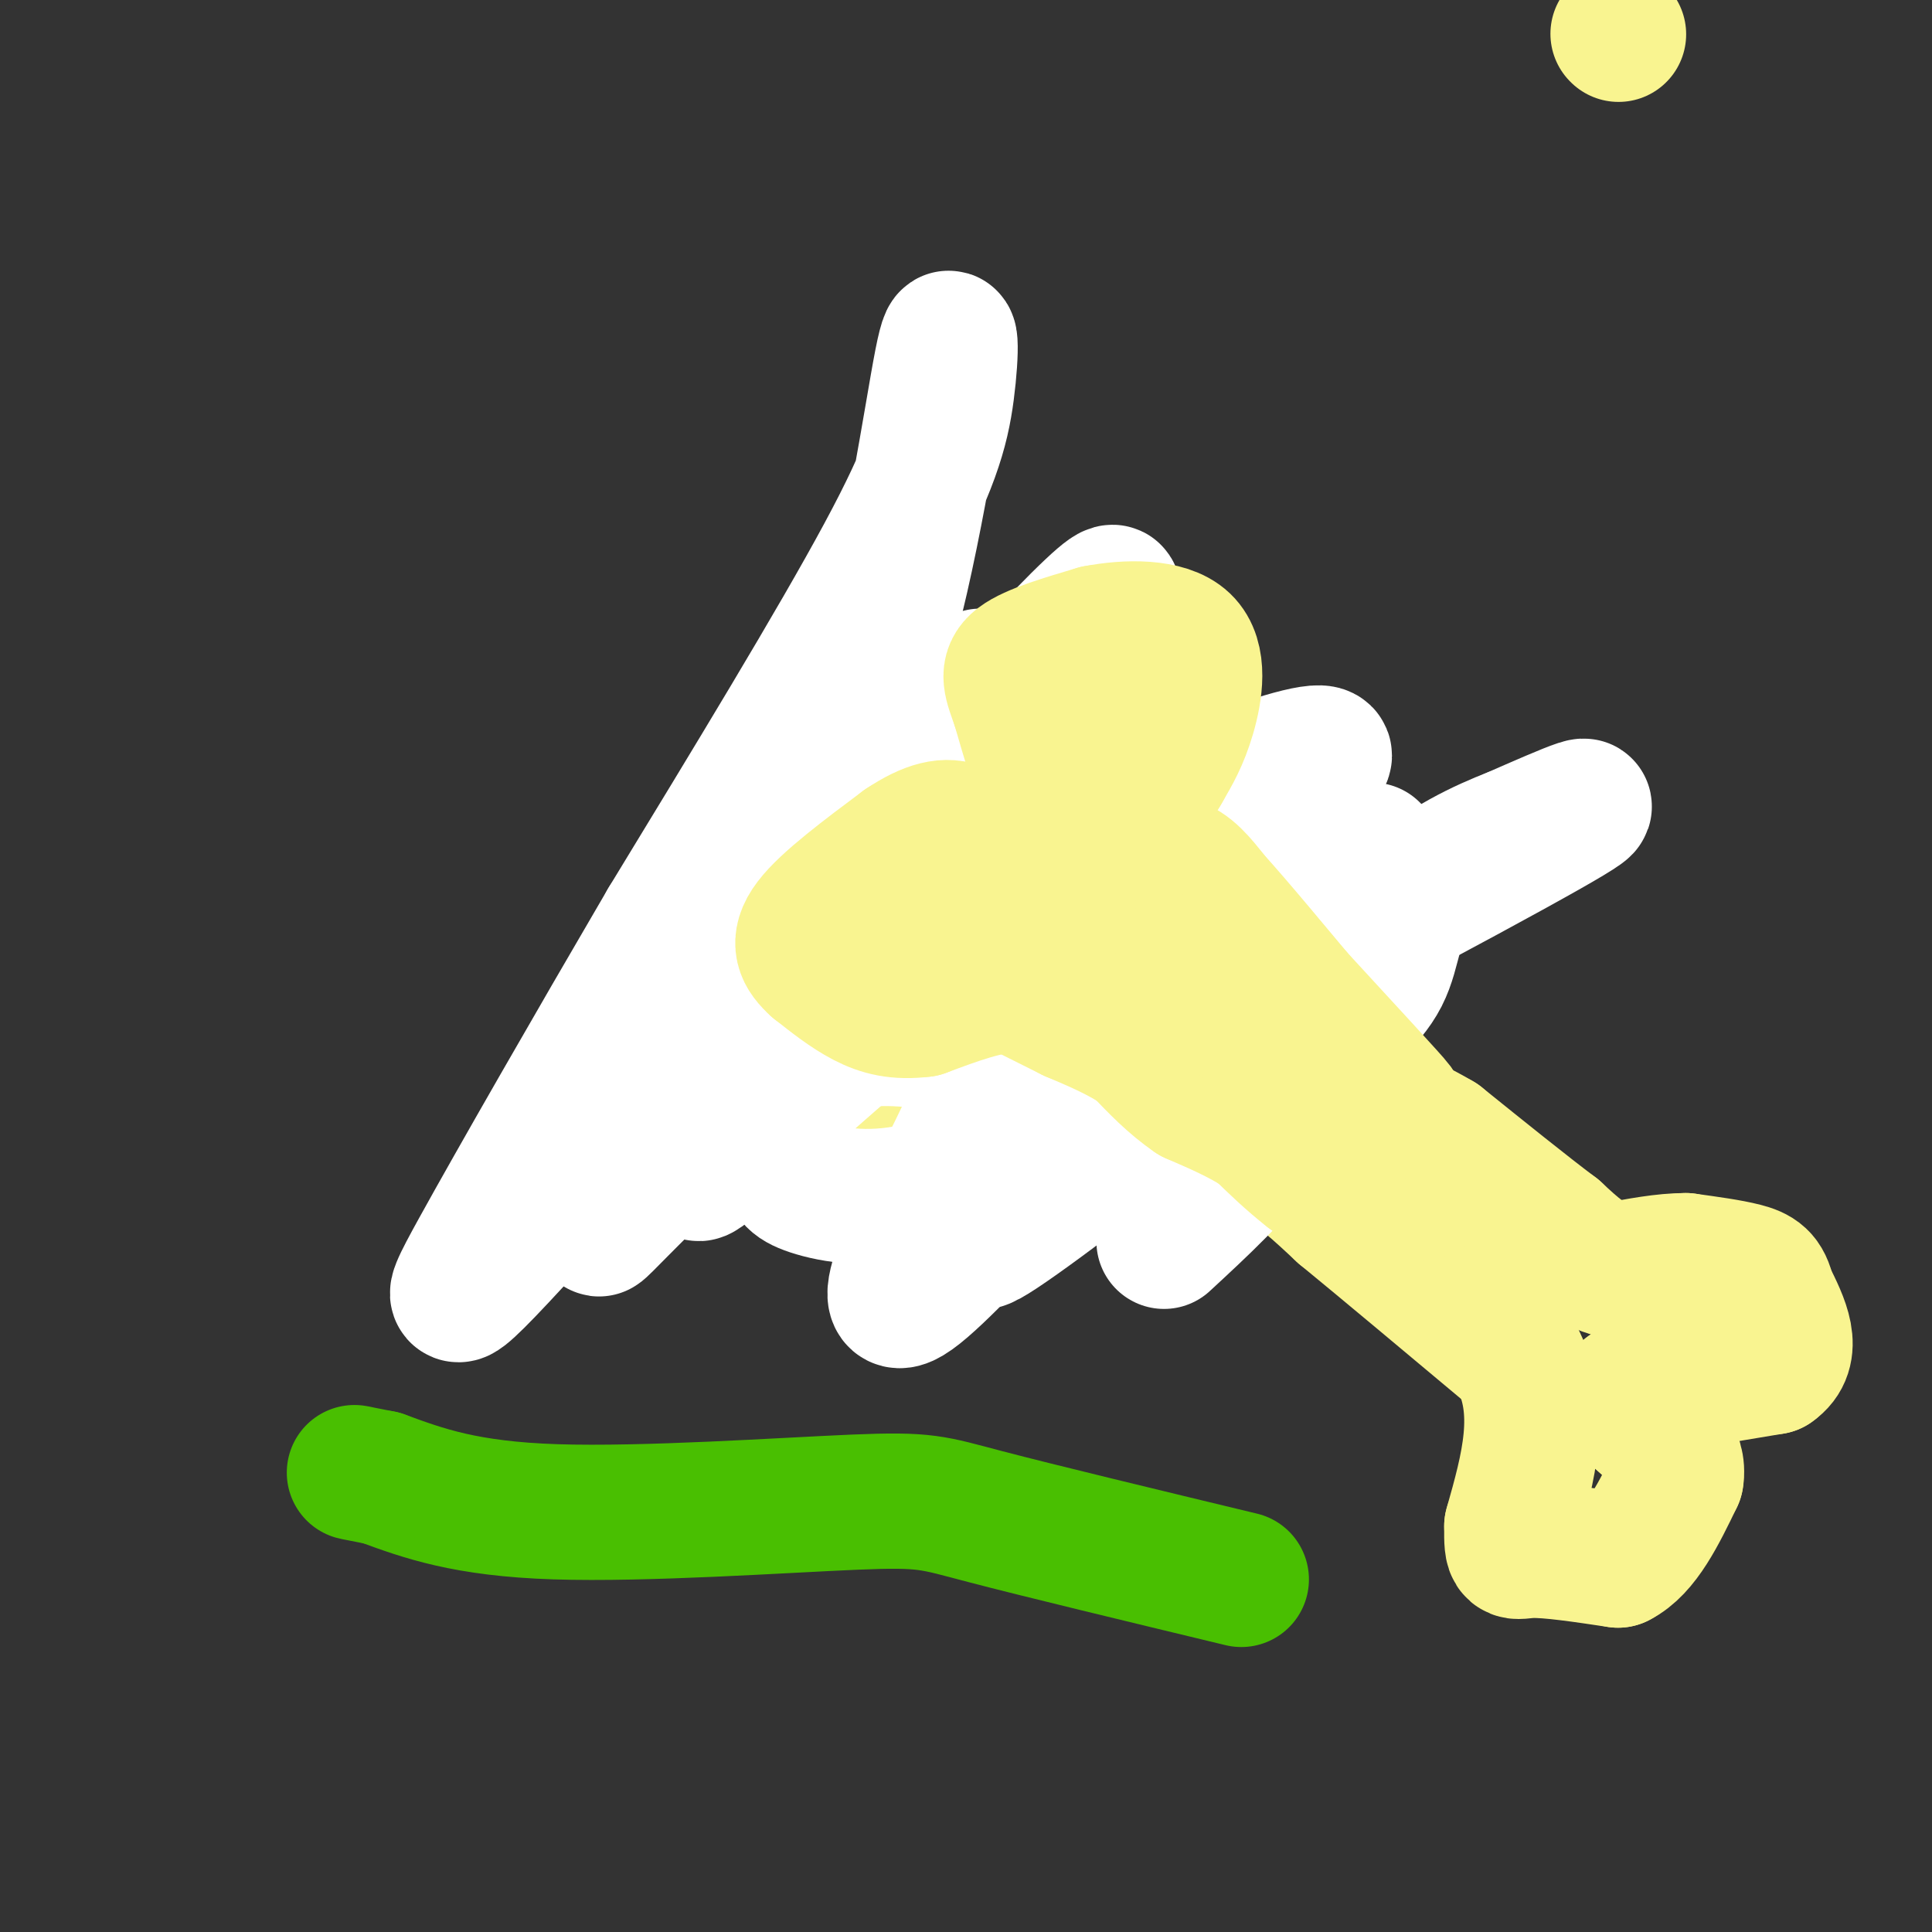 <svg viewBox='0 0 400 400' version='1.1' xmlns='http://www.w3.org/2000/svg' xmlns:xlink='http://www.w3.org/1999/xlink'><rect x="0" y="0" width="400" height="400" fill="#333333" stroke="none"/><g fill='none' stroke='#F9F490' stroke-width='28' stroke-linecap='round' stroke-linejoin='round'><path d='M195,142c0.000,0.000 -1.000,1.000 -1,1'/><path d='M194,143c-2.644,0.733 -8.756,2.067 -12,6c-3.244,3.933 -3.622,10.467 -4,17'/><path d='M178,166c1.167,5.833 6.083,11.917 11,18'/><path d='M189,184c2.667,3.500 3.833,3.250 5,3'/><path d='M194,187c1.800,1.489 3.800,3.711 4,5c0.200,1.289 -1.400,1.644 -3,2'/><path d='M176,182c0.000,0.000 -2.000,1.000 -2,1'/><path d='M174,183c-2.756,1.356 -8.644,4.244 -12,8c-3.356,3.756 -4.178,8.378 -5,13'/><path d='M157,204c-1.578,2.511 -3.022,2.289 0,6c3.022,3.711 10.511,11.356 18,19'/><path d='M175,229c4.756,1.756 7.644,-3.356 14,-4c6.356,-0.644 16.178,3.178 26,7'/><path d='M215,232c9.833,2.167 21.417,4.083 33,6'/><path d='M248,238c8.067,0.889 11.733,0.111 16,2c4.267,1.889 9.133,6.444 14,11'/><path d='M278,251c8.333,6.833 22.167,18.417 36,30'/><path d='M314,281c5.833,10.833 2.417,22.917 -1,35'/><path d='M313,316c-0.067,6.467 0.267,5.133 4,5c3.733,-0.133 10.867,0.933 18,2'/><path d='M335,323c5.000,-2.500 8.500,-9.750 12,-17'/><path d='M347,306c0.833,-4.833 -3.083,-8.417 -7,-12'/><path d='M340,294c-1.667,-3.000 -2.333,-4.500 -3,-6'/><path d='M337,288c0.000,0.000 30.000,-5.000 30,-5'/><path d='M367,283c4.833,-3.333 1.917,-9.167 -1,-15'/><path d='M366,268c-0.733,-3.356 -2.067,-4.244 -5,-5c-2.933,-0.756 -7.467,-1.378 -12,-2'/><path d='M349,261c-4.500,0.000 -9.750,1.000 -15,2'/><path d='M334,263c-4.500,-1.000 -8.250,-4.500 -12,-8'/><path d='M322,255c-6.000,-4.500 -15.000,-11.750 -24,-19'/><path d='M298,236c-7.867,-4.689 -15.533,-6.911 -21,-11c-5.467,-4.089 -8.733,-10.044 -12,-16'/><path d='M265,209c-5.167,-4.833 -12.083,-8.917 -19,-13'/><path d='M246,196c-4.167,-2.833 -5.083,-3.417 -6,-4'/></g>
<g fill='none' stroke='#FFFFFF' stroke-width='28' stroke-linecap='round' stroke-linejoin='round'><path d='M203,140c-1.133,2.356 -2.267,4.711 -10,8c-7.733,3.289 -22.067,7.511 -28,10c-5.933,2.489 -3.467,3.244 -1,4'/><path d='M164,162c-1.332,4.570 -4.161,13.993 -1,12c3.161,-1.993 12.314,-15.404 19,-37c6.686,-21.596 10.906,-51.376 13,-62c2.094,-10.624 2.064,-2.091 1,6c-1.064,8.091 -3.161,15.740 -13,34c-9.839,18.260 -27.419,47.130 -45,76'/><path d='M138,191c-15.374,26.304 -31.309,54.063 -39,68c-7.691,13.937 -7.138,14.052 20,-16c27.138,-30.052 80.862,-90.272 101,-111c20.138,-20.728 6.691,-1.965 -2,8c-8.691,9.965 -12.626,11.133 -18,17c-5.374,5.867 -12.187,16.434 -19,27'/><path d='M181,184c-17.022,21.383 -50.078,61.340 -56,69c-5.922,7.660 15.290,-16.976 46,-42c30.710,-25.024 70.917,-50.435 72,-50c1.083,0.435 -36.959,26.718 -75,53'/><path d='M168,214c-15.230,12.342 -15.806,16.696 -19,22c-3.194,5.304 -9.004,11.559 2,2c11.004,-9.559 38.824,-34.932 60,-51c21.176,-16.068 35.707,-22.833 47,-27c11.293,-4.167 19.348,-5.737 15,-2c-4.348,3.737 -21.099,12.782 -34,24c-12.901,11.218 -21.950,24.609 -31,38'/><path d='M208,220c-5.607,7.138 -4.123,5.982 -10,18c-5.877,12.018 -19.113,37.209 -9,30c10.113,-7.209 43.577,-46.819 65,-68c21.423,-21.181 30.806,-23.933 30,-24c-0.806,-0.067 -11.802,2.552 -25,14c-13.198,11.448 -28.599,31.724 -44,52'/><path d='M215,242c-10.991,12.740 -16.467,18.591 -8,13c8.467,-5.591 30.878,-22.622 47,-37c16.122,-14.378 25.956,-26.102 33,-32c7.044,-5.898 11.298,-5.971 11,-5c-0.298,0.971 -5.149,2.985 -10,5'/><path d='M288,186c-8.079,3.473 -23.275,9.655 -34,17c-10.725,7.345 -16.978,15.852 -27,24c-10.022,8.148 -23.813,15.938 -35,19c-11.188,3.063 -19.772,1.398 -24,0c-4.228,-1.398 -4.100,-2.530 -5,-5c-0.900,-2.470 -2.829,-6.277 -2,-10c0.829,-3.723 4.414,-7.361 8,-11'/><path d='M169,220c3.079,-3.034 6.775,-5.120 15,-5c8.225,0.120 20.978,2.444 27,5c6.022,2.556 5.314,5.342 27,-5c21.686,-10.342 65.768,-33.812 82,-43c16.232,-9.188 4.616,-4.094 -7,1'/><path d='M313,173c-5.369,2.036 -15.292,6.625 -20,12c-4.708,5.375 -4.202,11.536 -7,17c-2.798,5.464 -8.899,10.232 -15,15'/><path d='M271,217c-3.667,5.622 -5.333,12.178 -10,19c-4.667,6.822 -12.333,13.911 -20,21'/></g>
<g fill='none' stroke='#F9F490' stroke-width='28' stroke-linecap='round' stroke-linejoin='round'><path d='M335,7c0.000,0.000 0.100,0.100 0.1,0.1'/><path d='M287,253c0.000,0.000 -3.000,-1.000 -3,-1'/><path d='M284,252c-2.667,-1.667 -7.833,-5.333 -13,-9'/><path d='M271,243c-3.833,-3.000 -6.917,-6.000 -10,-9'/><path d='M261,234c-4.000,-2.667 -9.000,-4.833 -14,-7'/><path d='M247,227c-4.167,-2.833 -7.583,-6.417 -11,-10'/><path d='M236,217c-4.167,-2.833 -9.083,-4.917 -14,-7'/><path d='M222,210c-4.333,-2.167 -8.167,-4.083 -12,-6'/><path d='M210,204c-5.167,-0.167 -12.083,2.417 -19,5'/><path d='M191,209c-5.178,0.644 -8.622,-0.244 -12,-2c-3.378,-1.756 -6.689,-4.378 -10,-7'/><path d='M169,200c-2.622,-2.378 -4.178,-4.822 -1,-9c3.178,-4.178 11.089,-10.089 19,-16'/><path d='M187,175c5.311,-3.556 9.089,-4.444 12,-3c2.911,1.444 4.956,5.222 7,9'/><path d='M206,181c1.137,3.026 0.479,6.090 -1,9c-1.479,2.910 -3.778,5.667 -6,8c-2.222,2.333 -4.368,4.244 -7,6c-2.632,1.756 -5.752,3.359 -6,0c-0.248,-3.359 2.376,-11.679 5,-20'/><path d='M191,184c5.000,-5.000 15.000,-7.500 25,-10'/><path d='M216,174c4.881,-0.798 4.583,2.208 5,3c0.417,0.792 1.548,-0.631 1,-3c-0.548,-2.369 -2.774,-5.685 -5,-9'/><path d='M217,165c-1.833,-4.667 -3.917,-11.833 -6,-19'/><path d='M211,146c-1.644,-4.689 -2.756,-6.911 0,-9c2.756,-2.089 9.378,-4.044 16,-6'/><path d='M227,131c6.429,-1.238 14.500,-1.333 18,2c3.500,3.333 2.429,10.095 1,15c-1.429,4.905 -3.214,7.952 -5,11'/><path d='M241,159c-1.381,2.583 -2.333,3.542 -4,5c-1.667,1.458 -4.048,3.417 -5,-1c-0.952,-4.417 -0.476,-15.208 0,-26'/><path d='M232,137c-1.156,2.356 -4.044,21.244 -4,31c0.044,9.756 3.022,10.378 6,11'/><path d='M234,179c2.578,1.400 6.022,-0.600 9,0c2.978,0.600 5.489,3.800 8,7'/><path d='M251,186c5.000,5.500 13.500,15.750 22,26'/><path d='M273,212c7.911,8.844 16.689,17.956 16,17c-0.689,-0.956 -10.844,-11.978 -21,-23'/><path d='M268,206c-5.105,-5.921 -7.368,-9.222 -11,-11c-3.632,-1.778 -8.633,-2.033 -12,-4c-3.367,-1.967 -5.099,-5.645 -8,-8c-2.901,-2.355 -6.972,-3.387 -7,0c-0.028,3.387 3.986,11.194 8,19'/><path d='M238,202c5.733,8.733 16.067,21.067 24,27c7.933,5.933 13.467,5.467 19,5'/><path d='M281,234c1.798,-1.071 -3.208,-6.250 -17,-17c-13.792,-10.750 -36.369,-27.071 -45,-33c-8.631,-5.929 -3.315,-1.464 2,3'/><path d='M221,187c0.333,0.500 0.167,0.250 0,0'/></g>
<g fill='none' stroke='#49BF01' stroke-width='28' stroke-linecap='round' stroke-linejoin='round'><path d='M257,327c-20.976,-5.054 -41.952,-10.107 -53,-13c-11.048,-2.893 -12.167,-3.625 -27,-3c-14.833,0.625 -43.381,2.607 -62,2c-18.619,-0.607 -27.310,-3.804 -36,-7'/><path d='M79,306c-6.833,-1.333 -5.917,-1.167 -5,-1'/></g>
</svg>